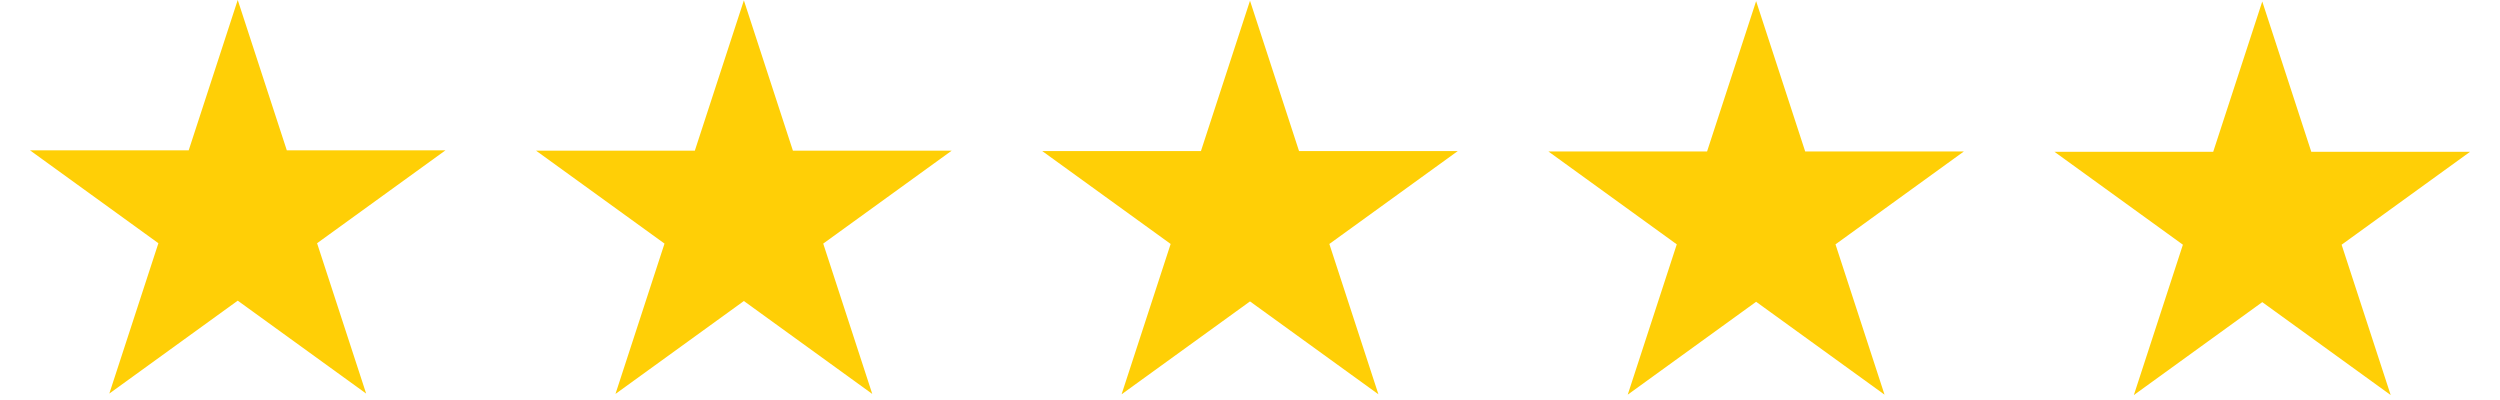<svg version="1.0" preserveAspectRatio="xMidYMid meet" height="80" viewBox="0 0 375 60" zoomAndPan="magnify" width="500" xmlns:xlink="http://www.w3.org/1999/xlink" xmlns="http://www.w3.org/2000/svg"><defs><g></g><clipPath id="4b7d8fe803"><path clip-rule="nonzero" d="M 4.496 0 L 67 0 L 67 59.25 L 4.496 59.25 Z M 4.496 0"></path></clipPath><clipPath id="8ac0a3bd18"><path clip-rule="nonzero" d="M 80.035 0 L 143 0 L 143 59.25 L 80.035 59.25 Z M 80.035 0"></path></clipPath><clipPath id="68c7c0cf5f"><path clip-rule="nonzero" d="M 156 0 L 219 0 L 219 59.25 L 156 59.25 Z M 156 0"></path></clipPath><clipPath id="e68d2b808f"><path clip-rule="nonzero" d="M 232 0 L 294.965 0 L 294.965 59.25 L 232 59.25 Z M 232 0"></path></clipPath><clipPath id="1f7d08493c"><path clip-rule="nonzero" d="M 308 0 L 370.504 0 L 370.504 59.25 L 308 59.25 Z M 308 0"></path></clipPath></defs><g fill-opacity="1" fill="#000000"><g transform="translate(186.967, 31.125)"><g><path d="M 0.297 -0.203 C 0.297 -0.297 0.316 -0.363 0.359 -0.406 C 0.398 -0.445 0.457 -0.469 0.531 -0.469 C 0.602 -0.469 0.66 -0.445 0.703 -0.406 C 0.742 -0.363 0.766 -0.297 0.766 -0.203 C 0.766 -0.117 0.742 -0.051 0.703 0 C 0.66 0.039 0.602 0.062 0.531 0.062 C 0.457 0.062 0.398 0.039 0.359 0 C 0.316 -0.039 0.297 -0.109 0.297 -0.203 Z M 0.297 -0.203"></path></g></g></g><g clip-path="url(#4b7d8fe803)"><path fill-rule="nonzero" fill-opacity="1" d="M 35.66 -0.004 L 43.02 22.547 L 66.824 22.547 L 47.562 36.484 L 54.922 59.035 L 35.66 45.098 L 16.398 59.035 L 23.758 36.484 L 4.496 22.547 L 28.305 22.547 L 35.66 -0.004" fill="#ffcf06"></path></g><g clip-path="url(#8ac0a3bd18)"><path fill-rule="nonzero" fill-opacity="1" d="M 111.582 0.055 L 118.938 22.605 L 142.746 22.605 L 123.484 36.539 L 130.84 59.09 L 111.582 45.152 L 92.32 59.09 L 99.676 36.539 L 80.414 22.605 L 104.223 22.605 L 111.582 0.055" fill="#ffcf06"></path></g><g clip-path="url(#68c7c0cf5f)"><path fill-rule="nonzero" fill-opacity="1" d="M 187.5 0.109 L 194.855 22.66 L 218.664 22.66 L 199.402 36.594 L 206.762 59.145 L 187.5 45.211 L 168.238 59.145 L 175.598 36.594 L 156.336 22.66 L 180.141 22.66 L 187.5 0.109" fill="#ffcf06"></path></g><g clip-path="url(#e68d2b808f)"><path fill-rule="nonzero" fill-opacity="1" d="M 263.418 0.168 L 270.777 22.715 L 294.586 22.715 L 275.324 36.652 L 282.68 59.199 L 263.418 45.266 L 244.16 59.199 L 251.516 36.652 L 232.254 22.715 L 256.062 22.715 L 263.418 0.168" fill="#ffcf06"></path></g><g clip-path="url(#1f7d08493c)"><path fill-rule="nonzero" fill-opacity="1" d="M 339.34 0.223 L 346.695 22.773 L 370.504 22.773 L 351.242 36.707 L 358.602 59.258 L 339.34 45.32 L 320.078 59.258 L 327.434 36.707 L 308.176 22.773 L 331.98 22.773 L 339.34 0.223" fill="#ffcf06"></path></g></svg>